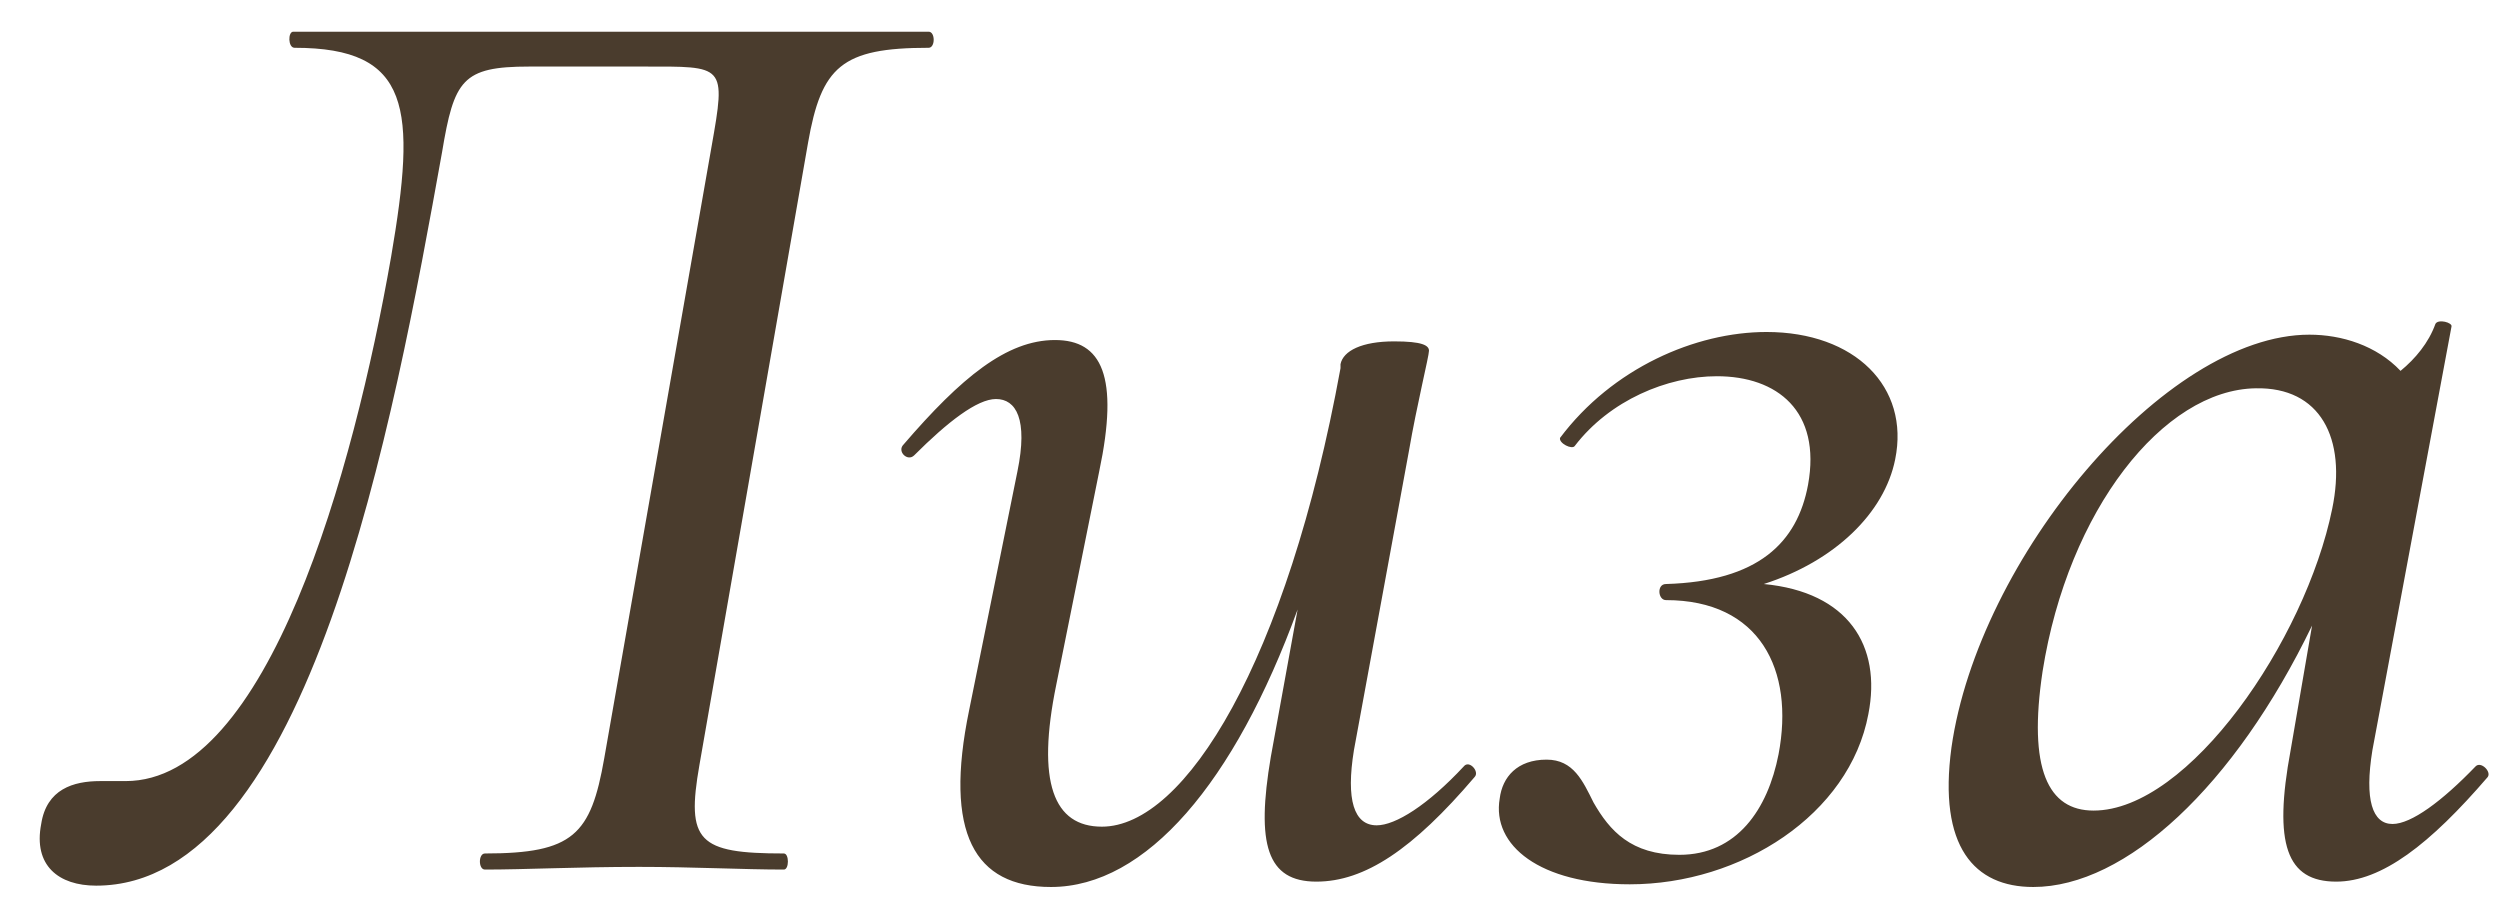 <?xml version="1.0" encoding="UTF-8"?> <svg xmlns="http://www.w3.org/2000/svg" width="69" height="25" viewBox="0 0 69 25" fill="none"><path d="M2.654 24.444C1.618 24.444 0.915 23.889 1.137 22.742C1.285 21.78 2.025 21.558 2.765 21.558H3.468C7.39 21.558 9.758 13.011 10.794 7.091C11.497 2.984 11.349 1.319 8.13 1.319C7.945 1.319 7.945 0.875 8.093 0.875H25.631C25.816 0.875 25.816 1.319 25.631 1.319C23.226 1.319 22.671 1.837 22.301 3.946L19.304 21.114C18.934 23.223 19.267 23.556 21.635 23.556C21.783 23.556 21.783 24 21.635 24C20.525 24 19.119 23.926 17.639 23.926C15.937 23.926 14.494 24 13.384 24C13.199 24 13.199 23.556 13.384 23.556C15.826 23.556 16.307 23.038 16.677 20.929L19.637 4.057C20.044 1.763 20.007 1.837 17.75 1.837H14.605C12.755 1.837 12.533 2.207 12.2 4.205C10.868 11.605 8.537 24.444 2.654 24.444ZM40.402 21.151C40.55 20.966 40.846 21.299 40.698 21.447C38.996 23.445 37.664 24.333 36.332 24.333C34.963 24.333 34.667 23.297 35.074 20.892L35.814 16.822C34.075 21.595 31.633 24.481 29.006 24.481C26.897 24.481 26.046 23.001 26.749 19.597L28.081 13.011C28.377 11.568 28.044 11.013 27.489 11.013C26.971 11.013 26.157 11.642 25.232 12.567C25.047 12.752 24.751 12.456 24.936 12.271C26.527 10.421 27.785 9.385 29.117 9.385C30.412 9.385 30.893 10.384 30.338 13.011L29.154 18.894C28.599 21.595 29.08 22.816 30.412 22.816C32.706 22.816 35.518 18.265 36.998 10.162V10.051C37.072 9.681 37.59 9.422 38.478 9.422C39.255 9.422 39.44 9.533 39.44 9.681C39.44 9.829 39.107 11.161 38.885 12.456L37.368 20.707C37.146 22.076 37.368 22.779 37.997 22.779C38.515 22.779 39.403 22.224 40.402 21.151ZM52.307 12.678C52.011 14.158 50.642 15.49 48.681 16.119C51.012 16.341 51.937 17.821 51.567 19.708C51.049 22.483 48.052 24.407 44.981 24.407C42.502 24.407 41.17 23.334 41.392 22.039C41.466 21.447 41.873 20.966 42.687 20.966C43.427 20.966 43.686 21.558 43.982 22.15C44.426 22.927 45.018 23.593 46.35 23.593C47.941 23.593 48.792 22.335 49.088 20.818C49.532 18.487 48.57 16.563 45.98 16.563C45.758 16.563 45.721 16.119 45.98 16.119C48.533 16.045 49.606 14.972 49.902 13.381C50.272 11.346 49.051 10.384 47.386 10.384C46.017 10.384 44.426 11.05 43.464 12.308C43.39 12.419 43.02 12.234 43.057 12.086C44.5 10.162 46.794 9.163 48.755 9.163C51.197 9.163 52.714 10.68 52.307 12.678ZM68.327 21.151C68.475 21.003 68.771 21.299 68.66 21.447C67.069 23.297 65.737 24.333 64.479 24.333C63.11 24.333 62.74 23.297 63.221 20.707L63.813 17.266C61.667 21.706 58.67 24.481 56.117 24.481C54.489 24.481 53.49 23.371 53.86 20.633C54.6 15.416 59.743 9.237 63.739 9.237C64.627 9.237 65.589 9.533 66.255 10.236C66.662 9.903 67.032 9.459 67.217 8.941C67.291 8.793 67.698 8.904 67.661 9.015L65.478 20.707C65.256 22.076 65.478 22.742 66.033 22.742C66.551 22.742 67.402 22.113 68.327 21.151ZM57.782 22.372C60.409 22.372 63.628 17.673 64.368 14.047C64.775 12.086 64.035 10.68 62.259 10.717C59.706 10.754 57.079 14.084 56.376 18.524C55.969 21.225 56.524 22.372 57.782 22.372Z" fill="#4A3C2D"></path></svg> 